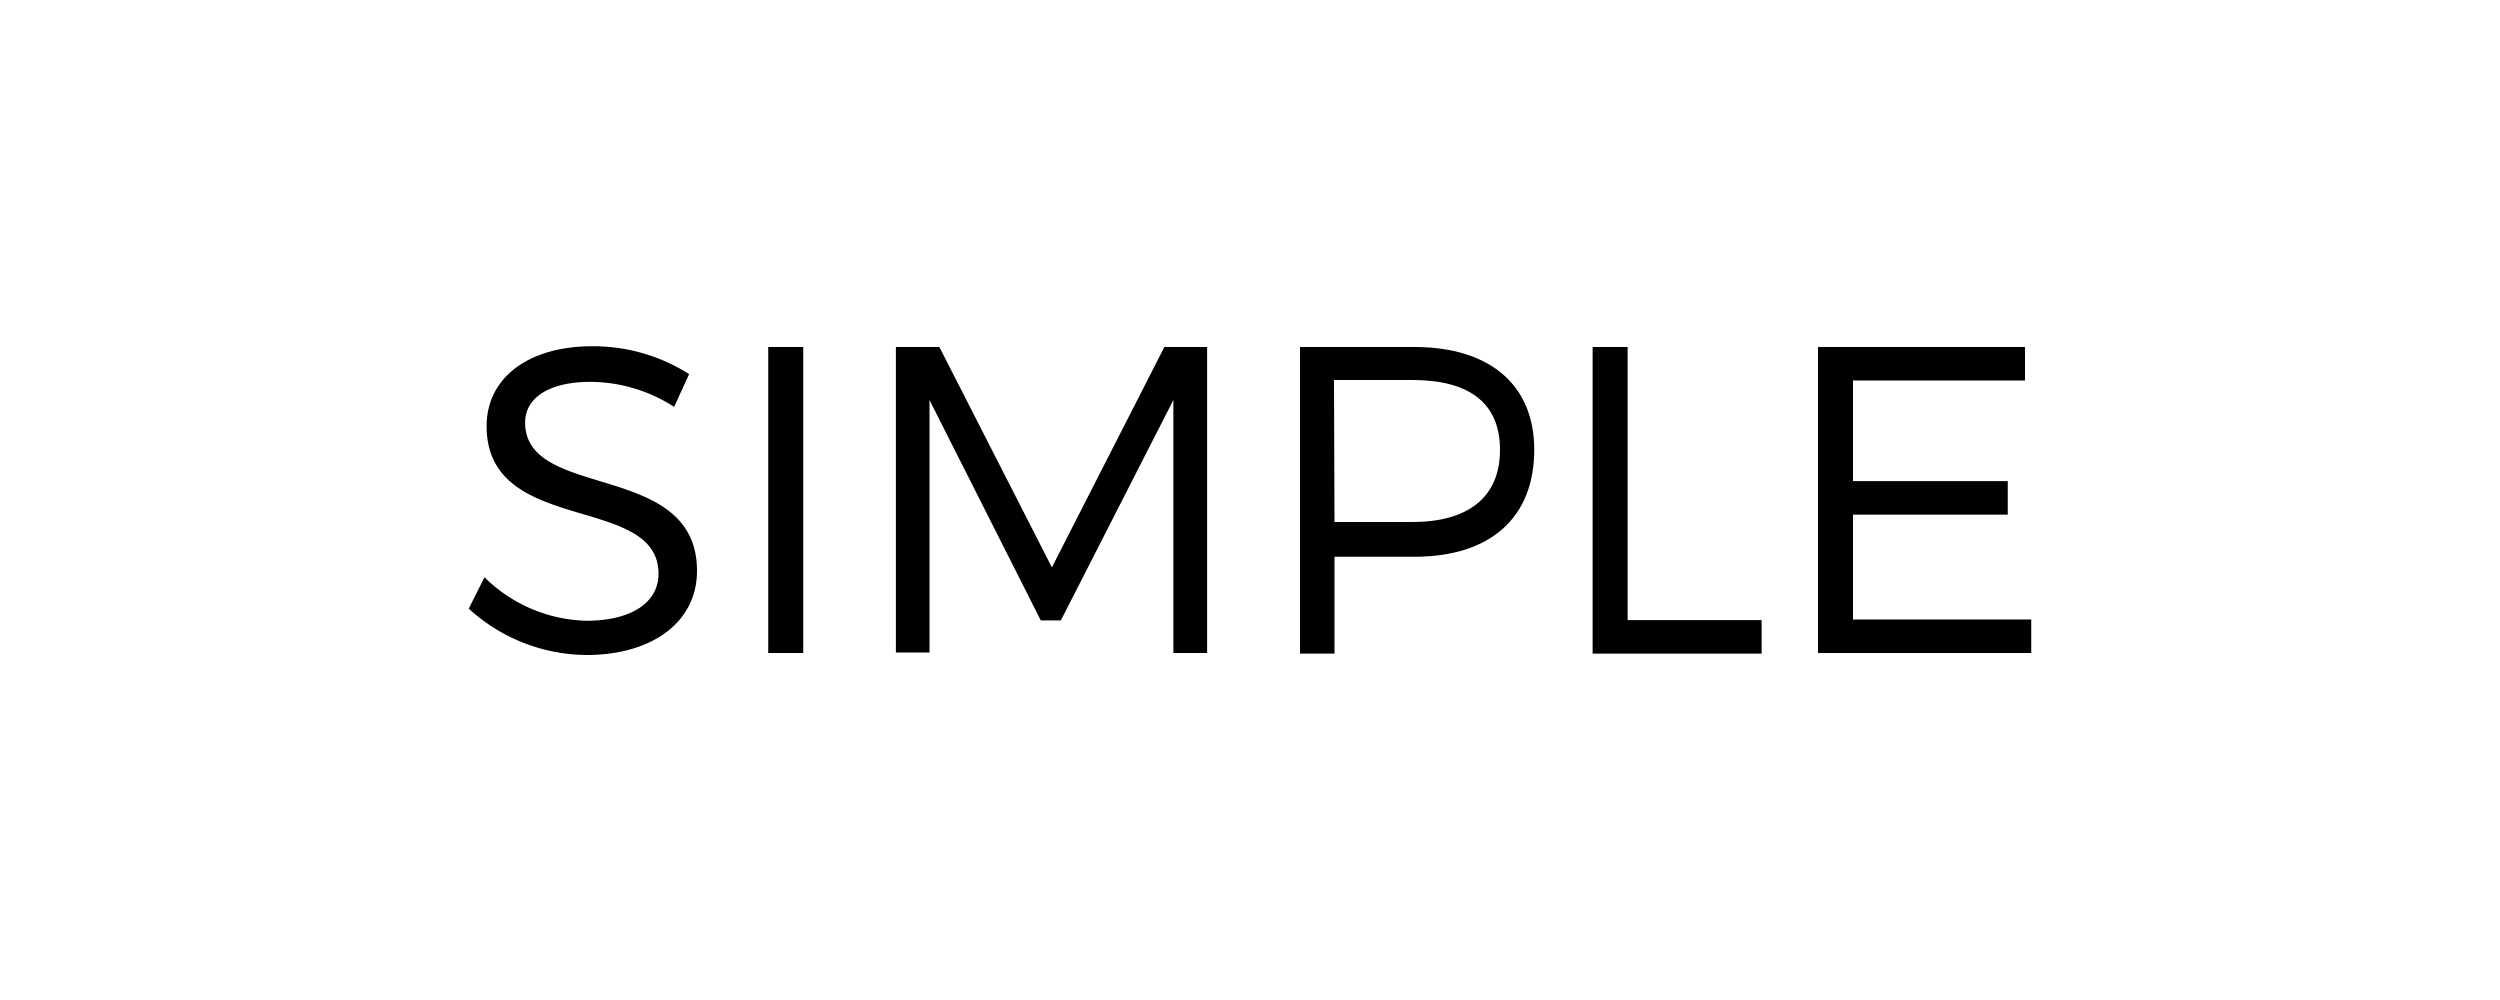 <?xml version="1.0" encoding="utf-8"?><svg id="Laag_1" data-name="Laag 1" xmlns="http://www.w3.org/2000/svg" viewBox="0 0 200 80">
  <g>
    <path d="M55.13,29.93l-1.2,2.62a12.43,12.43,0,0,0-6.73-2c-3.14,0-5.19,1.2-5.19,3.25,0,6.28,13.75,3,13.75,11.87,0,4.11-3.6,6.73-8.85,6.73a14.1,14.1,0,0,1-9.41-3.71l1.26-2.51a12,12,0,0,0,8.15,3.48c3.54,0,5.77-1.42,5.77-3.76,0-6.45-13.75-3-13.75-11.81,0-3.88,3.36-6.39,8.44-6.39A14.3,14.3,0,0,1,55.13,29.93Z"/>
    <path d="M61.46,52.24V27.76h2.8V52.24Z"/>
    <path d="M93.87,52.24V32l-9,17.63H83.26L74.36,32v20.2H71.67V27.76h3.48l9,17.63,9-17.63h3.42V52.24Z"/>
    <path d="M113.15,27.76c6,0,9.59,3,9.59,8.22,0,5.42-3.49,8.56-9.59,8.56h-6.39v7.75H104V27.76Zm-6.39,14H113c4.39,0,7-1.94,7-5.77s-2.57-5.59-7-5.59h-6.28Z"/>
    <path d="M140.93,49.61v2.68H127.41V27.76h2.8V49.61Z"/>
    <path d="M148.24,30.44v8.05h12.38v2.68H148.24v8.39H162.5v2.68H145.44V27.76H162v2.68Z"/>
  </g>
</svg>
